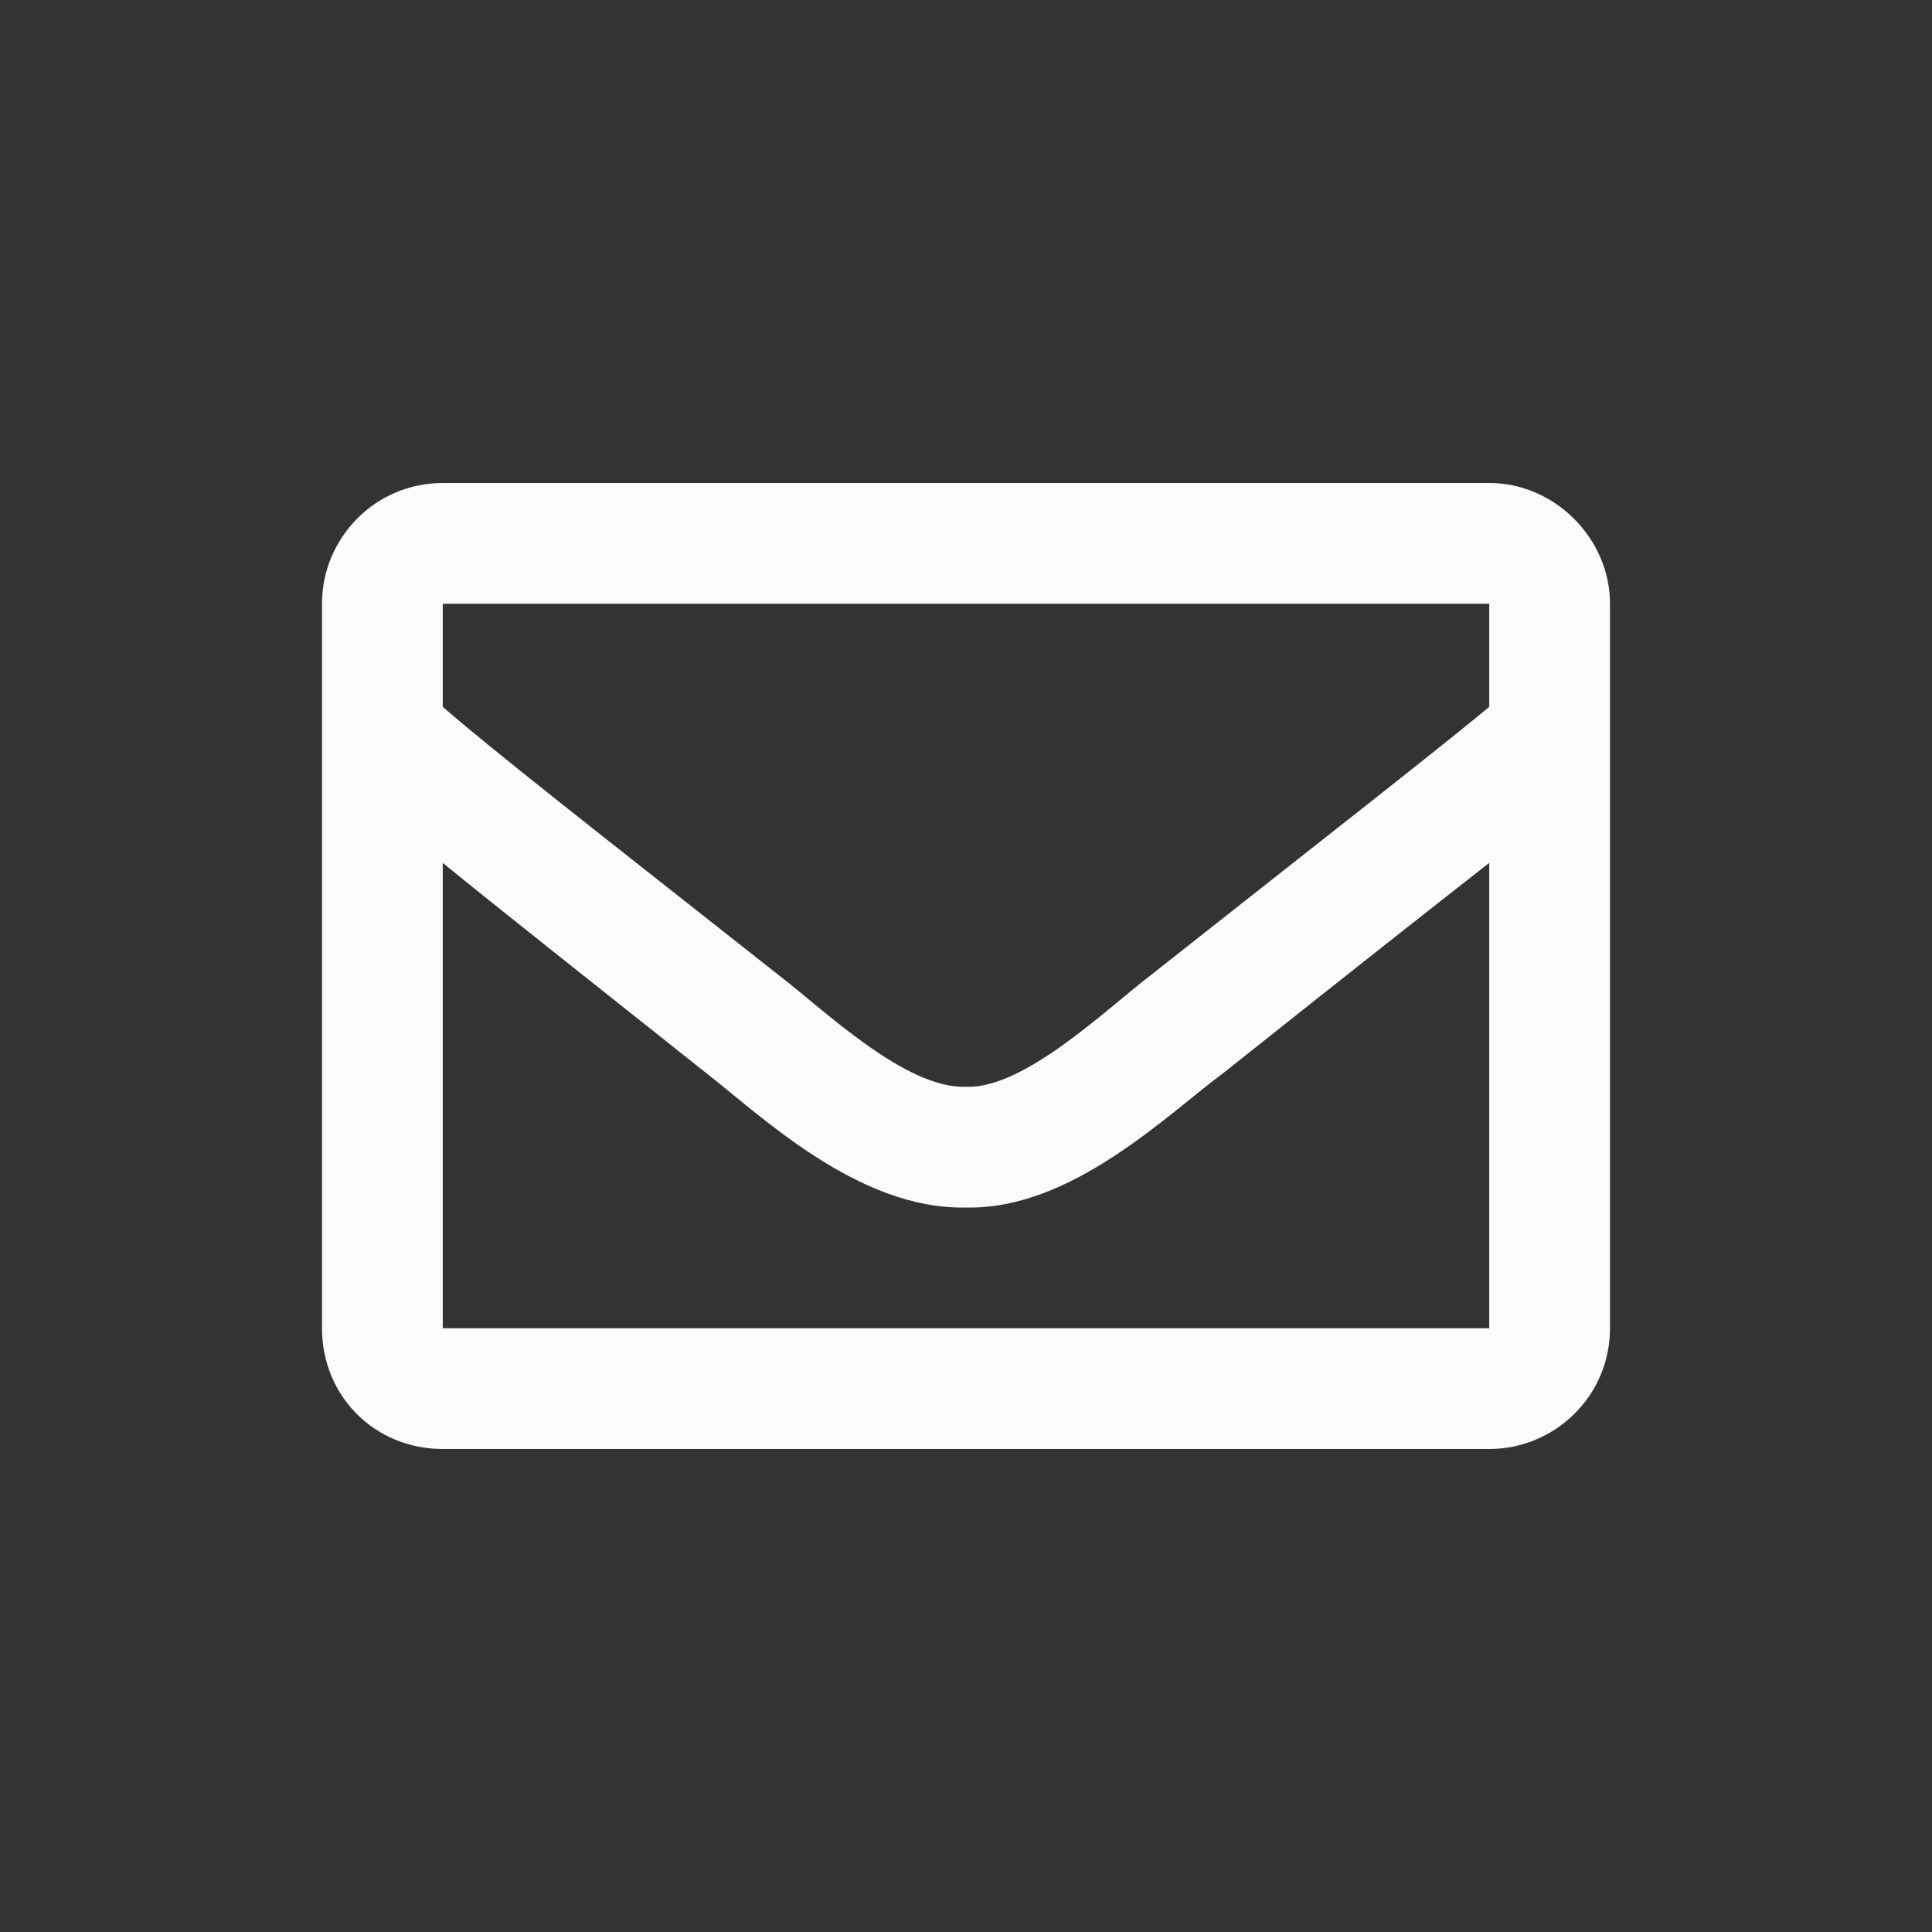 <?xml version="1.0" encoding="UTF-8"?> <svg xmlns="http://www.w3.org/2000/svg" viewBox="0 0 24.00 24.00" data-guides="{&quot;vertical&quot;:[],&quot;horizontal&quot;:[]}"><rect x="0" y="0" width="24.00" height="24.00" fill="#333333" stroke="none"/><path fill="#fbfbfb" stroke="none" fill-opacity="1" stroke-width="1" stroke-opacity="1" id="tSvg18ab90e0a9a" title="Path 2" d="M18.5 6C14.167 6 9.833 6 5.5 6C4.656 6 4 6.688 4 7.5C4 10.5 4 13.5 4 16.5C4 17.344 4.656 18 5.5 18C9.833 18 14.167 18 18.5 18C19.312 18 20 17.344 20 16.5C20 13.5 20 10.5 20 7.5C20 6.688 19.312 6 18.5 6ZM18.5 7.5C18.5 7.927 18.5 8.354 18.5 8.781C17.781 9.375 16.656 10.25 14.281 12.125C13.75 12.531 12.719 13.531 12 13.5C11.25 13.531 10.219 12.531 9.688 12.125C7.312 10.25 6.188 9.375 5.5 8.781C5.5 8.354 5.5 7.927 5.5 7.5C9.833 7.5 14.167 7.5 18.5 7.5ZM5.5 16.5C5.5 14.573 5.5 12.646 5.5 10.719C6.188 11.281 7.219 12.094 8.75 13.312C9.438 13.844 10.656 15.031 12 15C13.312 15.031 14.5 13.844 15.219 13.312C16.75 12.094 17.781 11.281 18.5 10.719C18.5 12.646 18.5 14.573 18.5 16.5C14.167 16.5 9.833 16.5 5.5 16.5Z"></path><defs></defs></svg> 